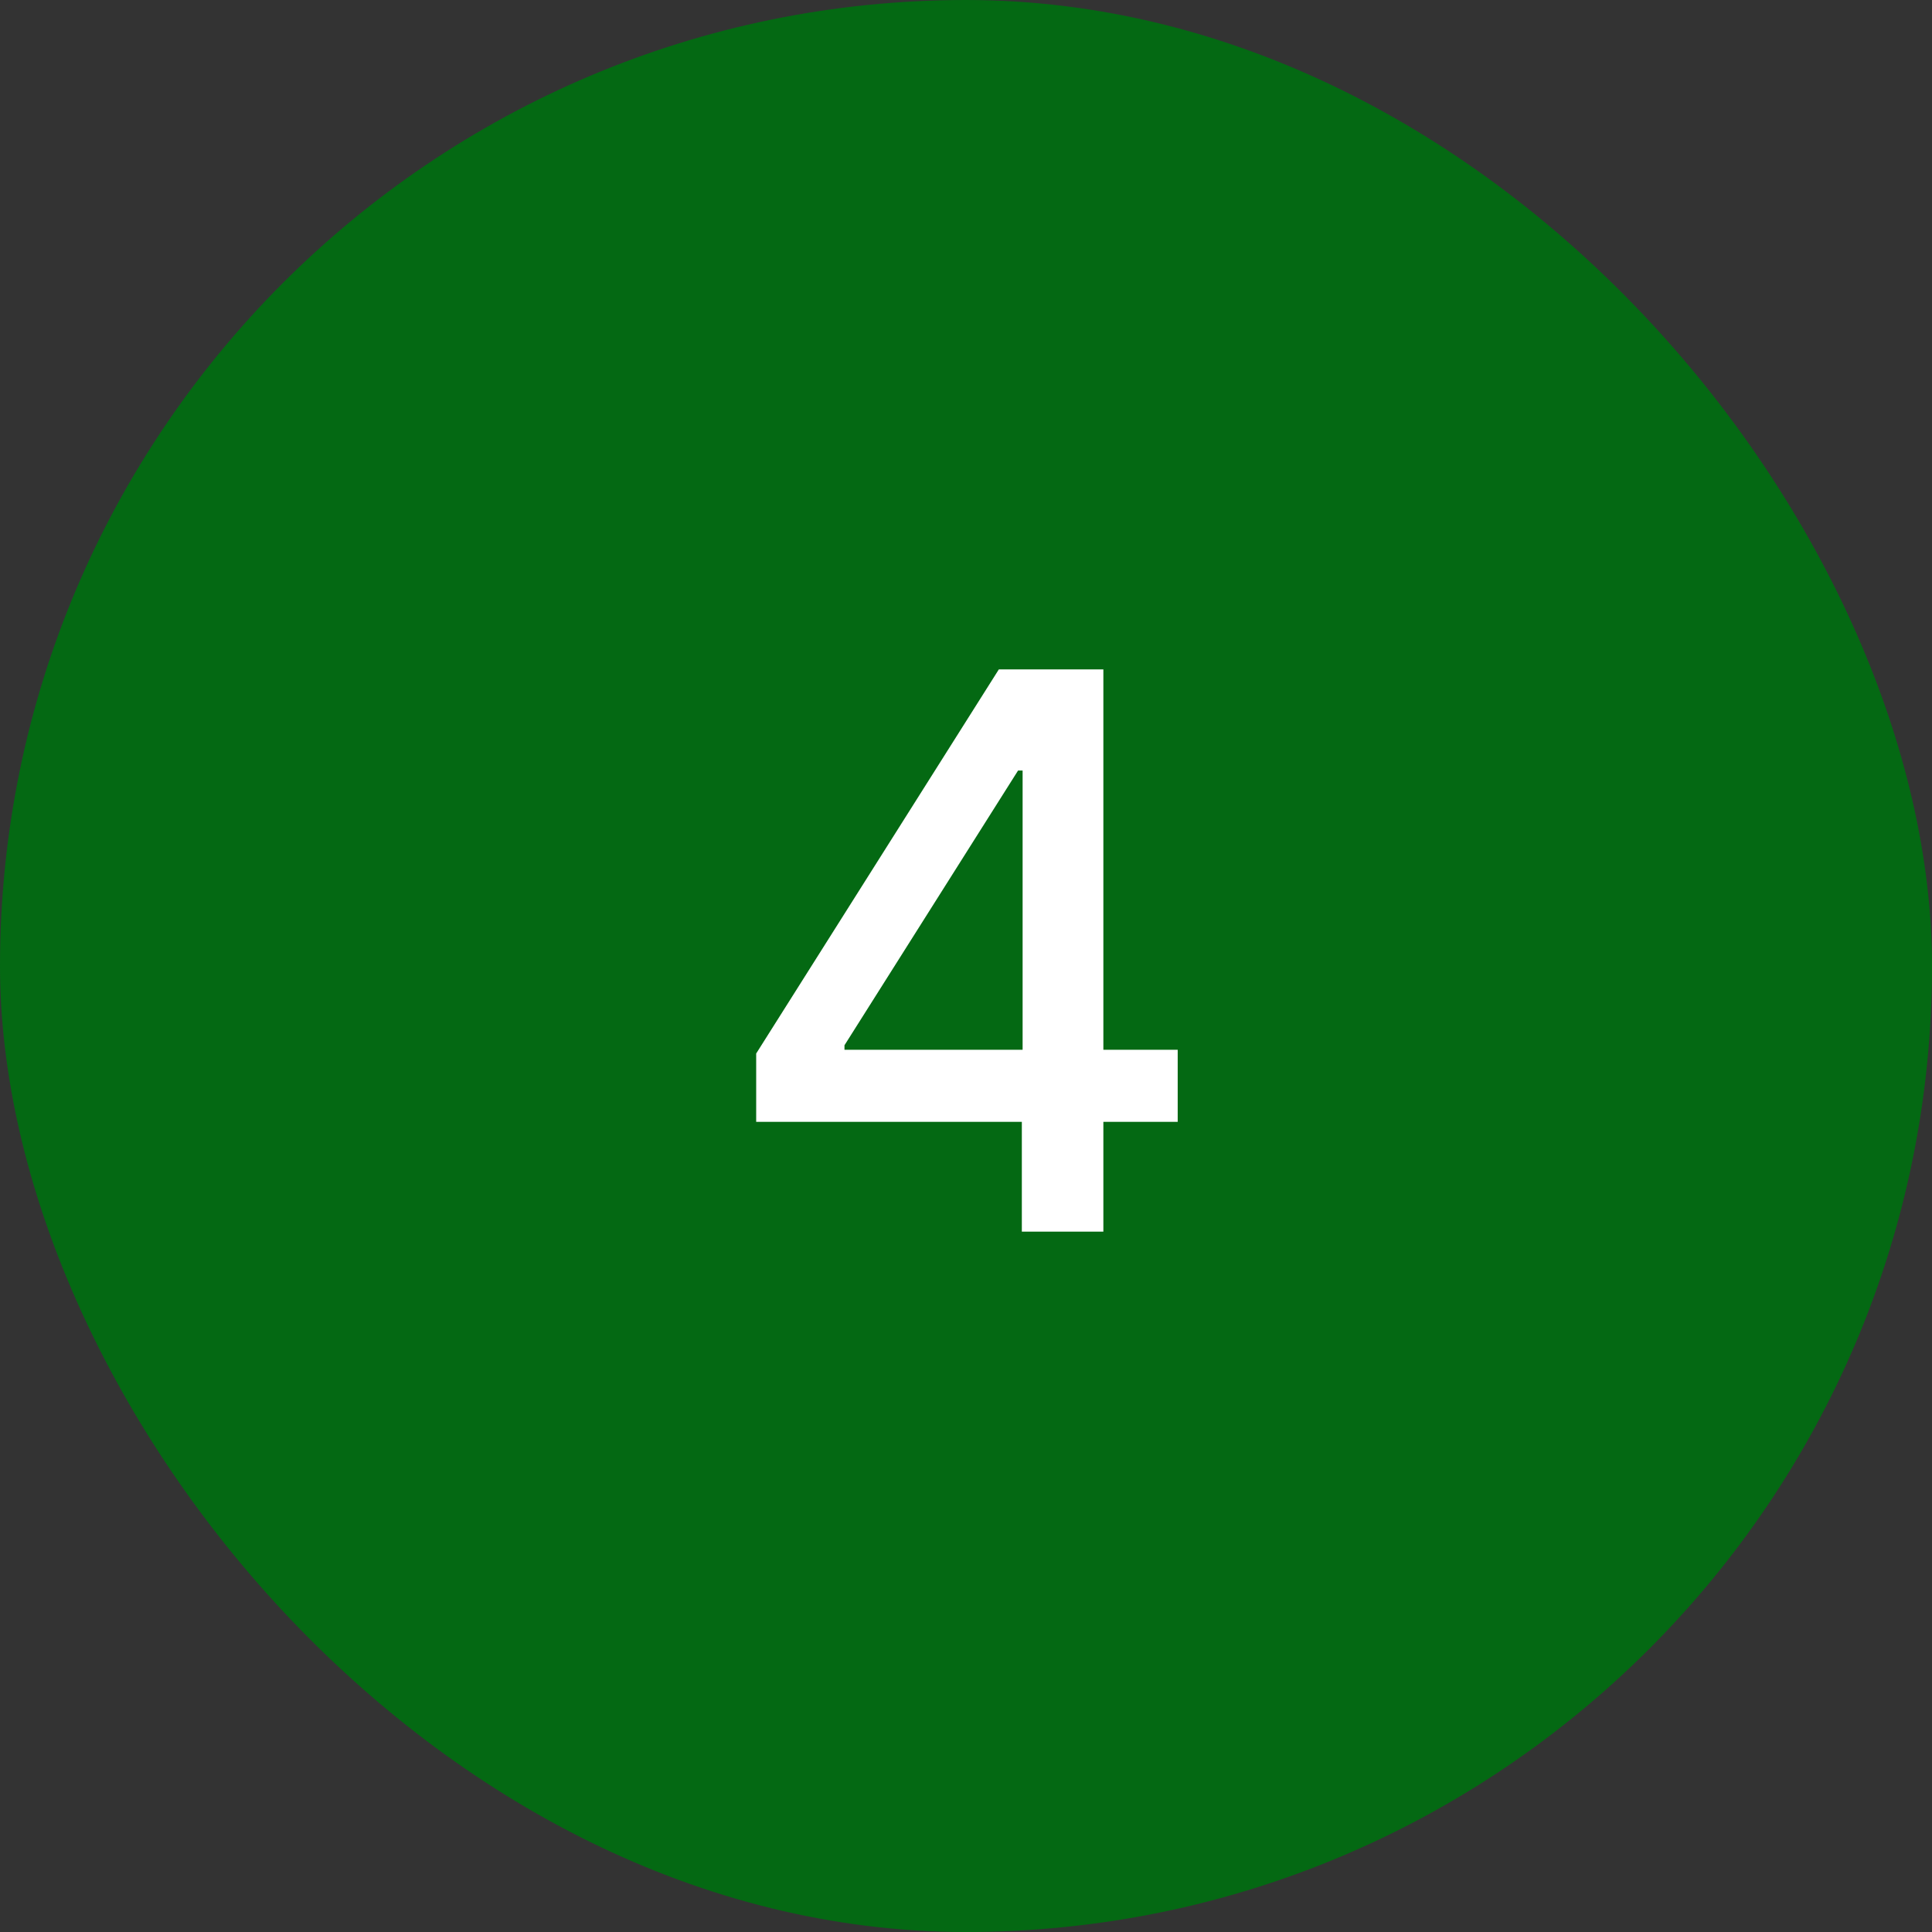 <?xml version="1.0" encoding="UTF-8"?> <svg xmlns="http://www.w3.org/2000/svg" width="40" height="40" viewBox="0 0 40 40" fill="none"><rect x="0" y="0" width="40" height="40" fill="#333333" stroke="none"/><rect width="40" height="40" rx="20" fill="#046913"></rect><path d="M15.656 23.227V21.812L20.68 13.859H21.797V15.953H21.078L17.484 21.641V21.734H24.383V23.227H15.656ZM21.156 25.5V22.797L21.172 22.148V13.859H22.844V25.5H21.156Z" fill="white"></path></svg> 